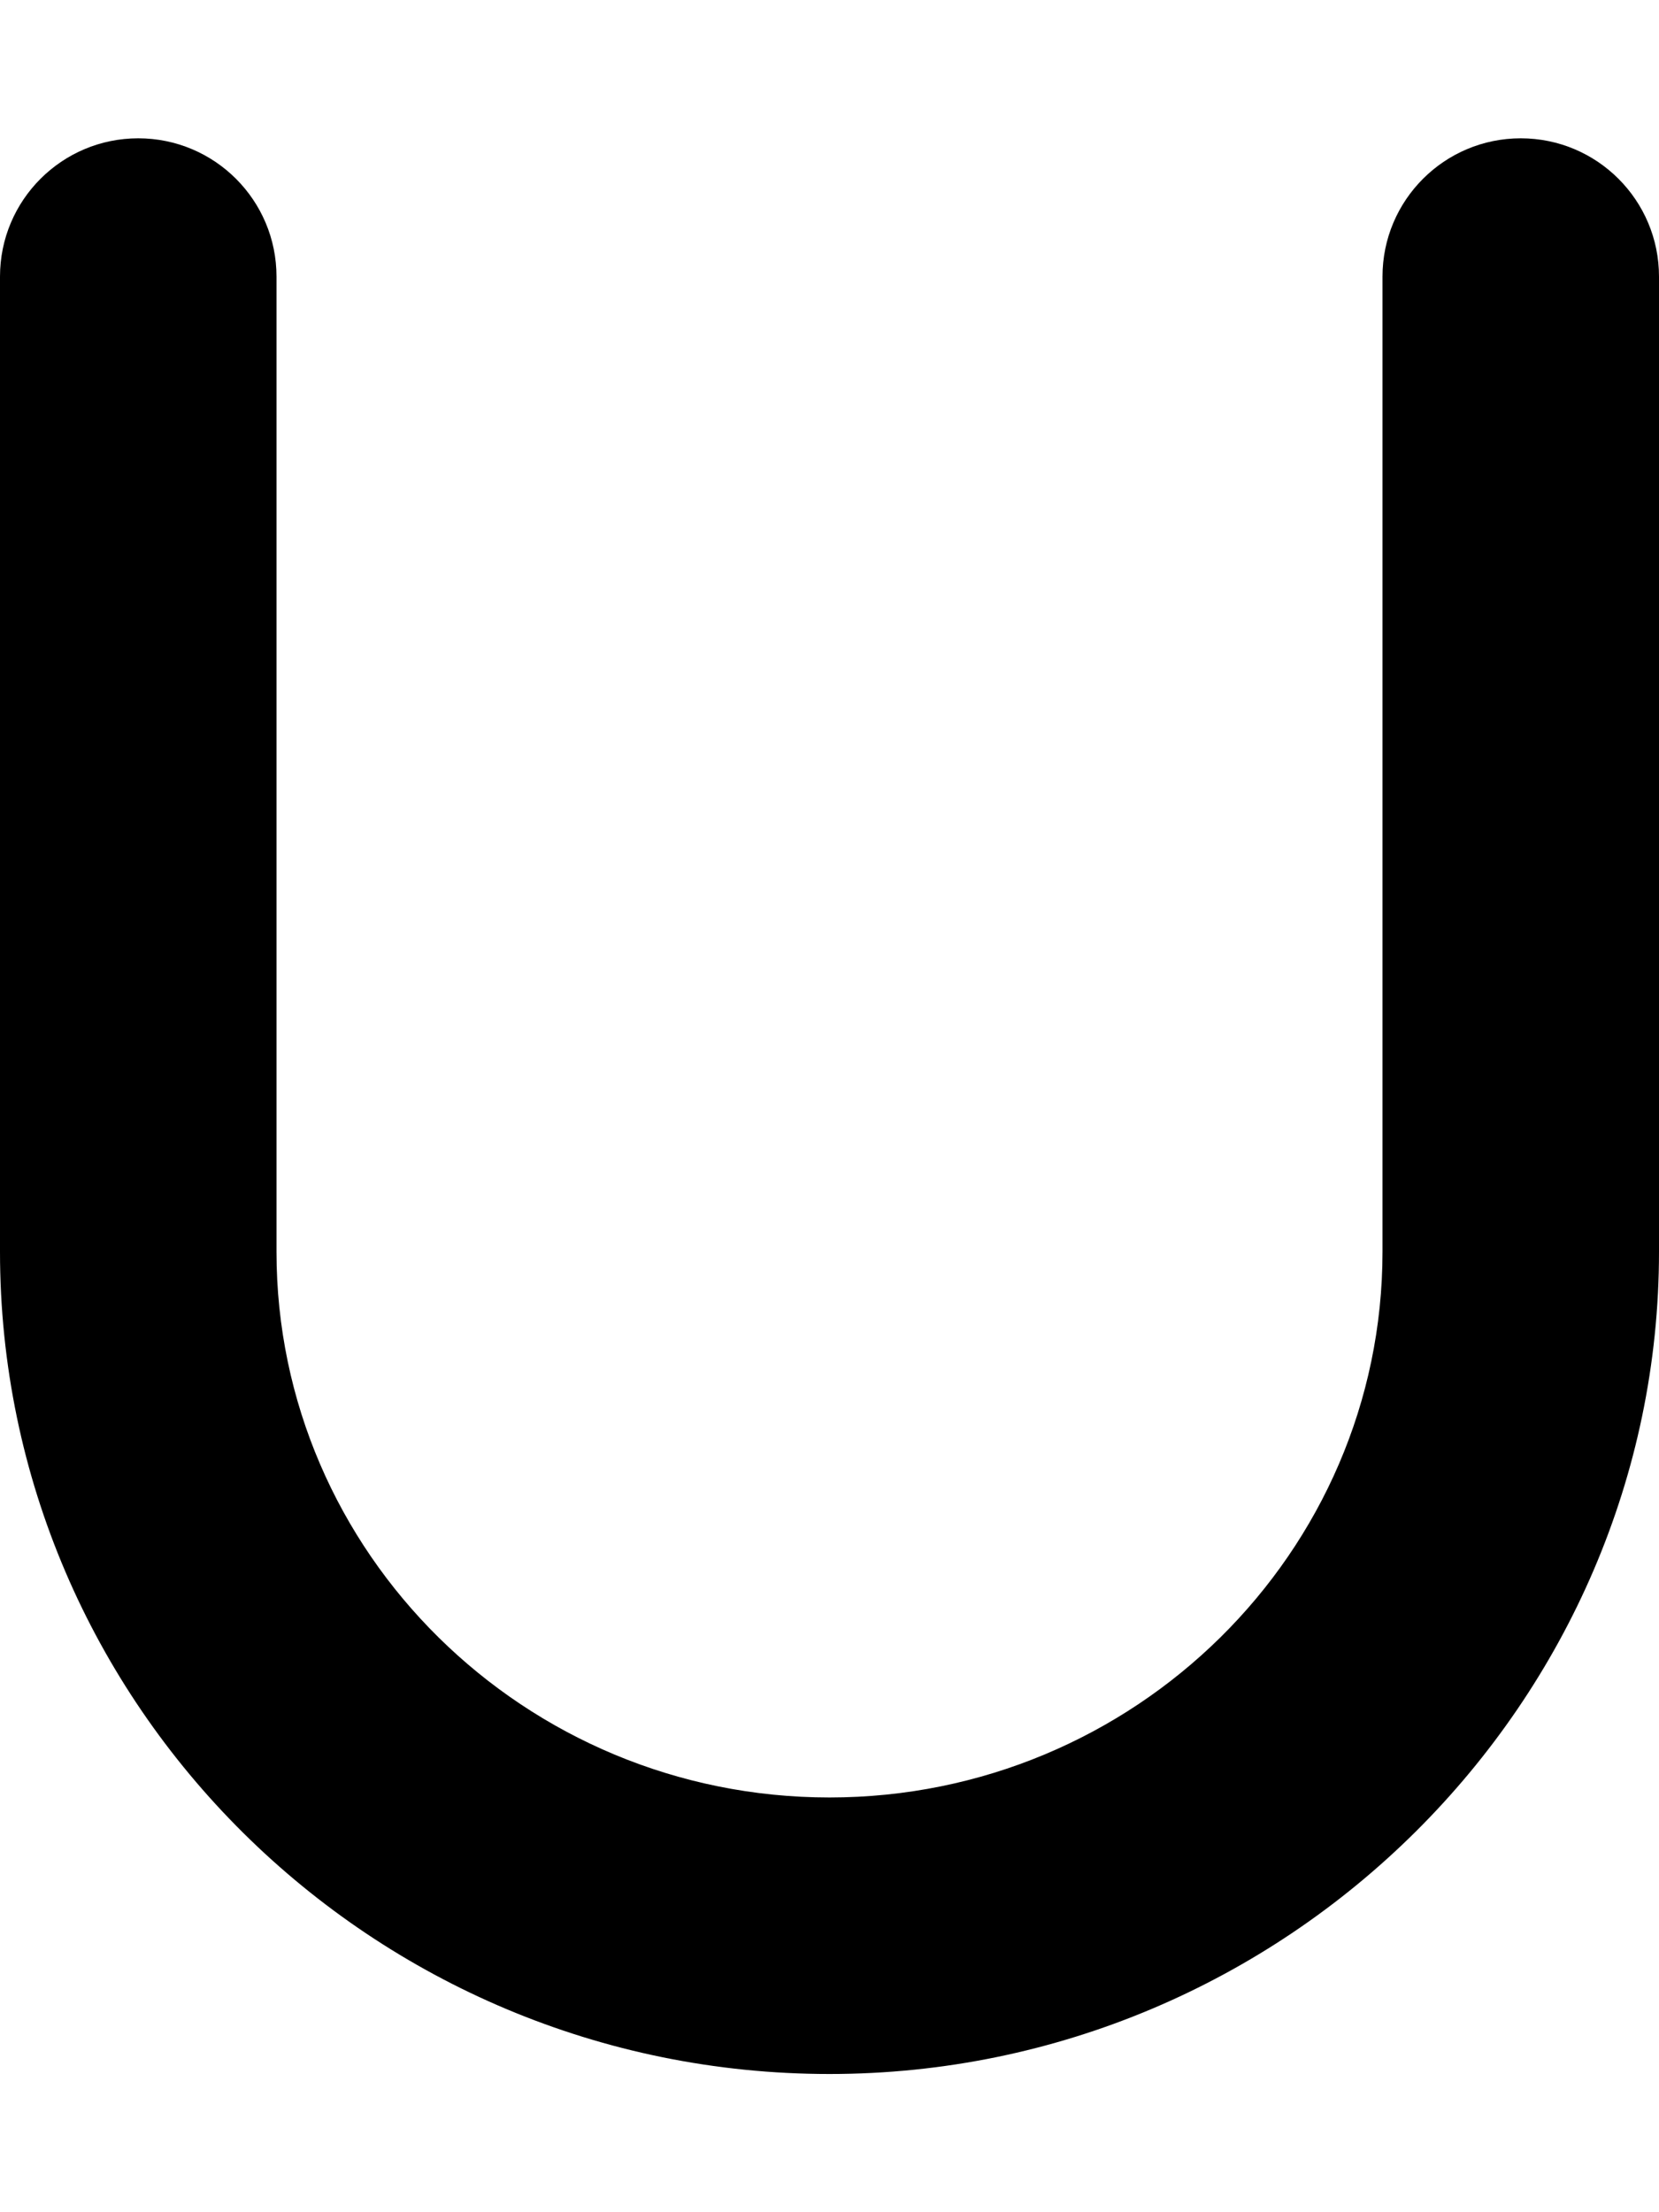 <svg xmlns="http://www.w3.org/2000/svg" viewBox="0 0 384 512"><!--! Font Awesome Free 6.1.2 by @fontawesome - https://fontawesome.com License - https://fontawesome.com/license/free (Icons: CC BY 4.0, Fonts: SIL OFL 1.1, Code: MIT License) Copyright 2022 Fonticons, Inc.--><path d="M384 64.01v225.7c0 104.1-86.13 190.3-192 190.3S0 394.63 0 289.71V64.01c0-17.67 14.33-32 32-32s32 14.33 32 32v225.7c0 69.67 57.42 126.3 128 126.3s128-56.67 128-126.3V64.01c0-17.67 14.33-32 32-32s32 14.33 32 32z"/></svg>